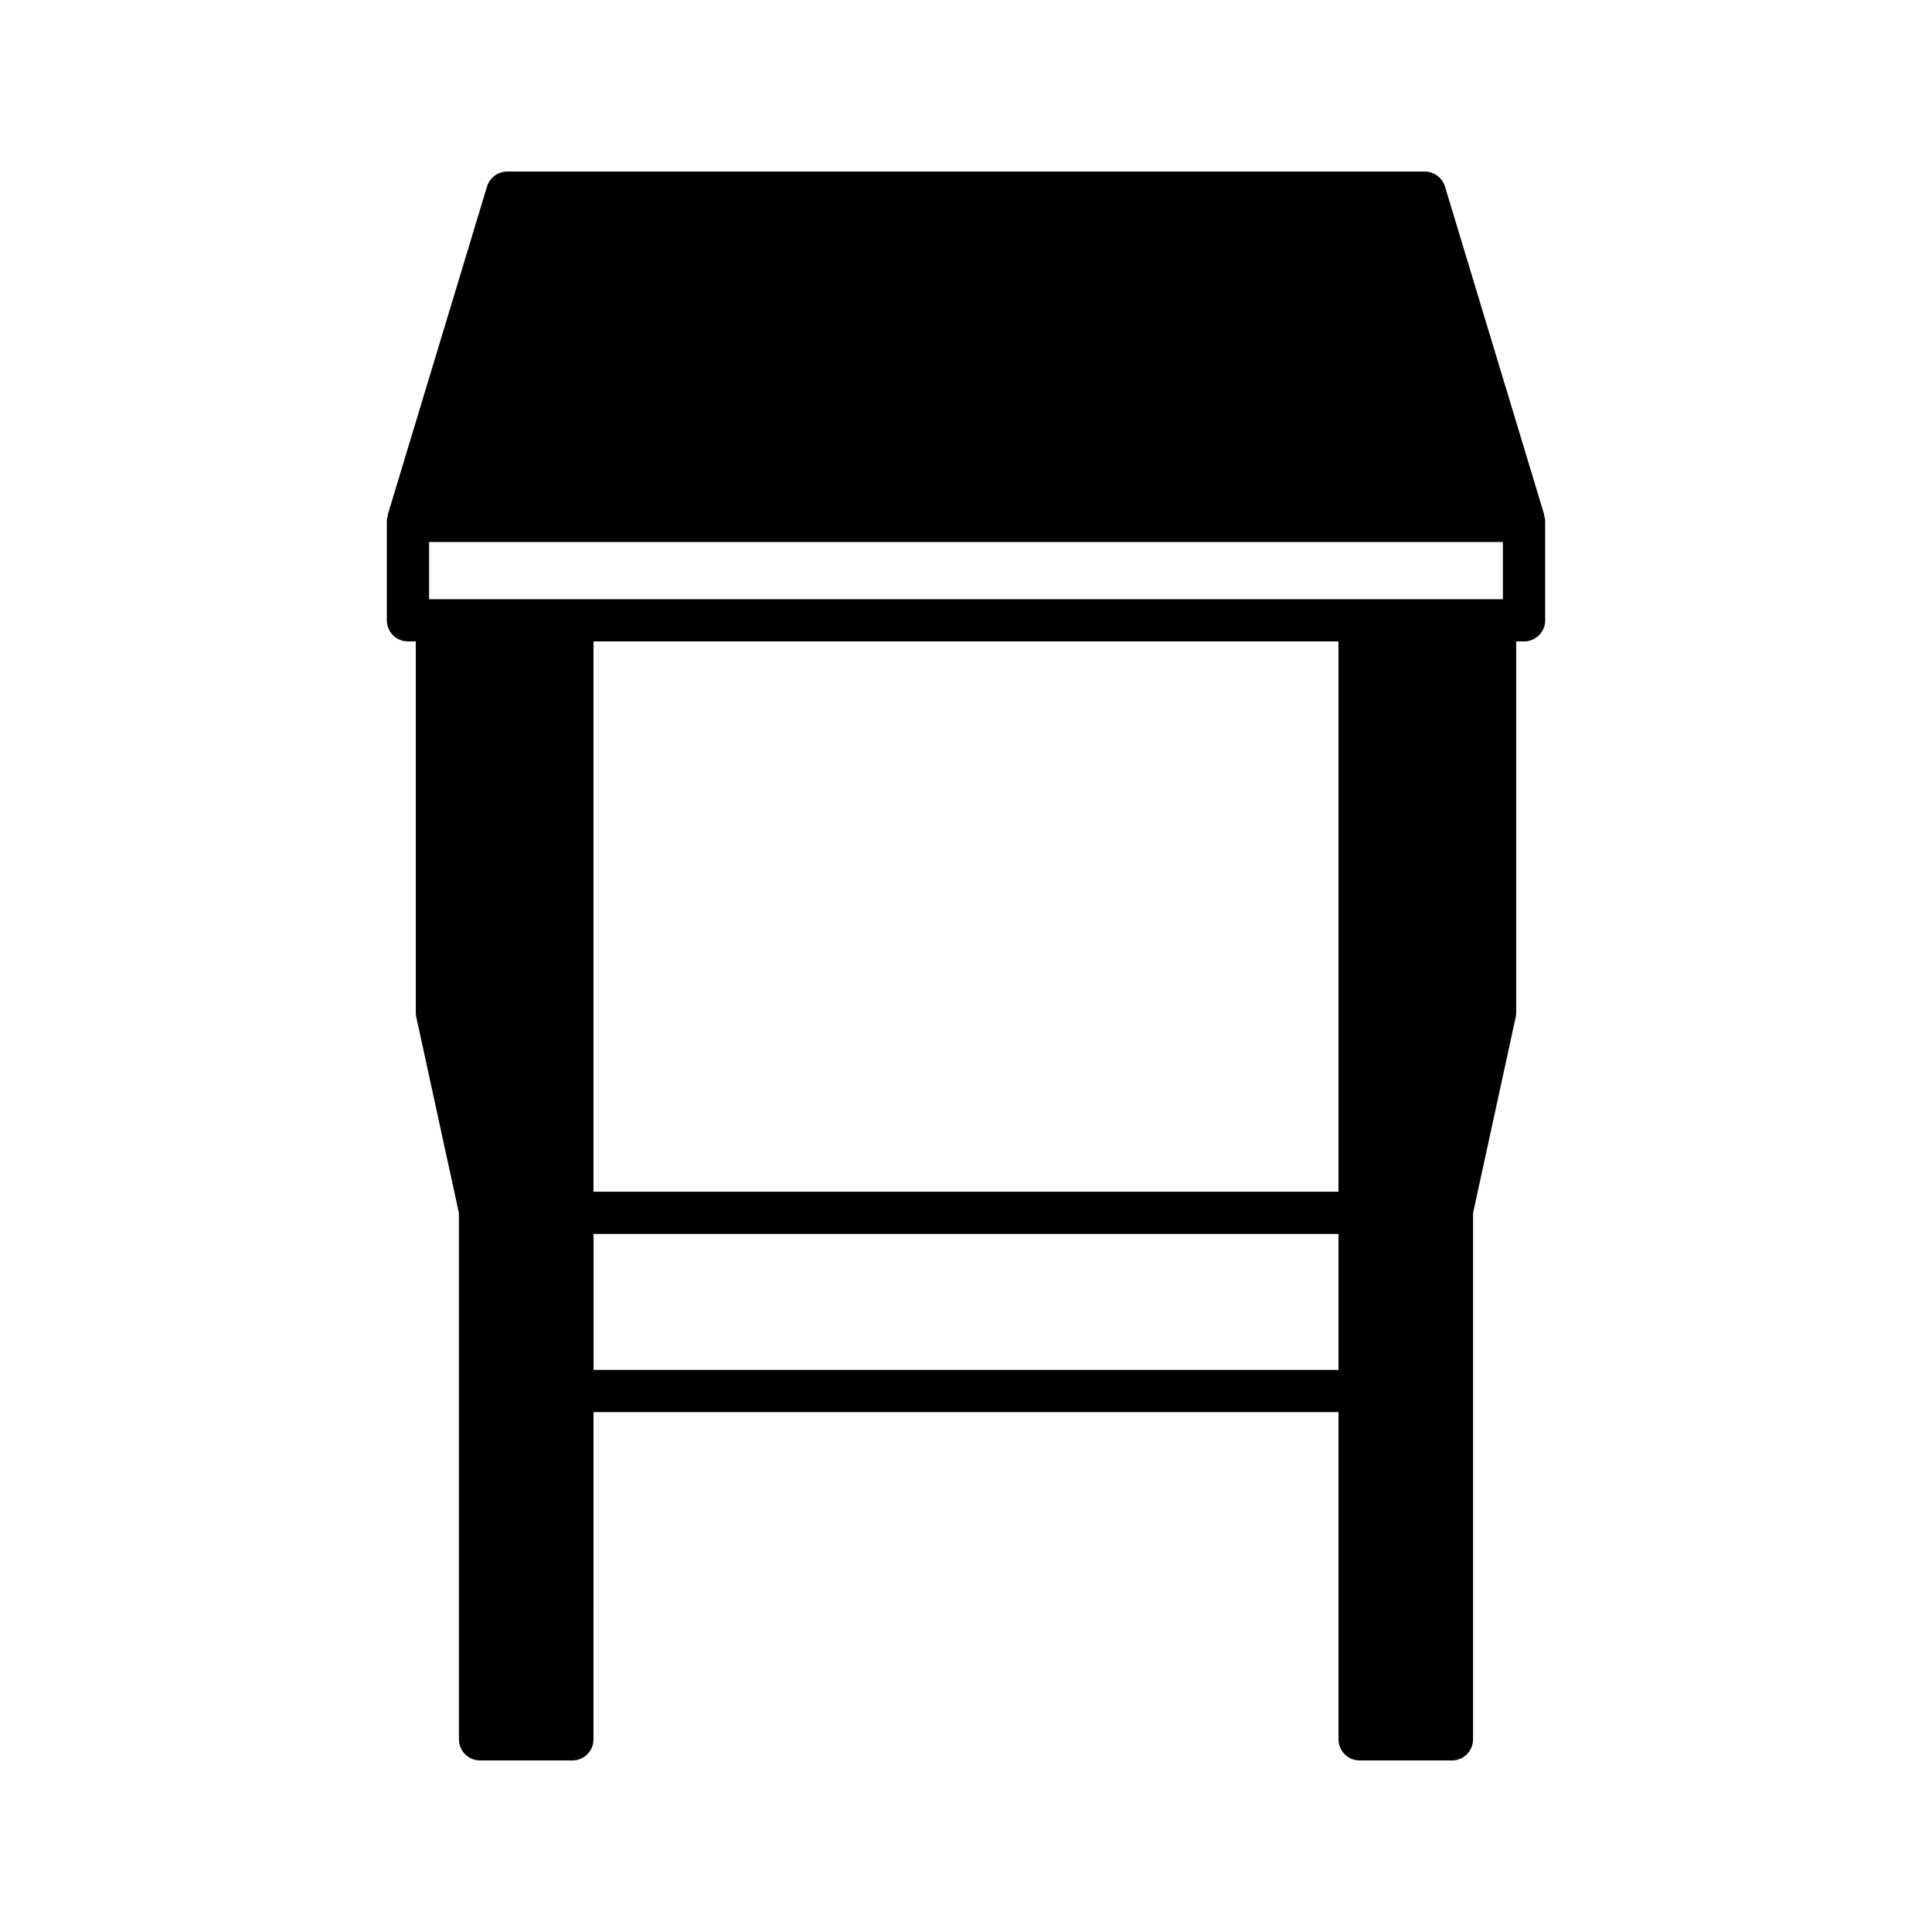 <?xml version="1.0" encoding="UTF-8"?>
<!-- Uploaded to: SVG Repo, www.svgrepo.com, Generator: SVG Repo Mixer Tools -->
<svg fill="#000000" width="800px" height="800px" version="1.1" viewBox="144 144 512 512" xmlns="http://www.w3.org/2000/svg">
 <path d="m504.31 610.54h24.465c3.09 0 5.598-2.508 5.598-5.598v-139.46l11.301-51.93c0.086-0.395 0.129-0.793 0.129-1.191v-98.371h2.082c3.09 0 5.598-2.508 5.598-5.598v-26.344c0-0.566-0.164-1.082-0.324-1.598l0.086-0.023-26.309-86.984c-0.715-2.359-2.891-3.977-5.359-3.977h-243.16c-2.469 0-4.644 1.617-5.356 3.977l-26.305 86.984 0.082 0.023c-0.156 0.516-0.324 1.031-0.324 1.598v26.344c0 3.09 2.508 5.598 5.598 5.598h2.082v98.371c0 0.398 0.043 0.797 0.129 1.191l11.301 51.93v139.46c0 3.09 2.508 5.598 5.598 5.598h24.461c3.09 0 5.598-2.508 5.598-5.598l0.004-86.715h197.43v86.715c0 3.094 2.504 5.598 5.598 5.598zm-5.598-150.73h-197.43v-145.82h197.43zm-241-157.01v-15.148h284.57v15.148zm43.574 204.24v-36.035h197.43v36.035z"/>
</svg>